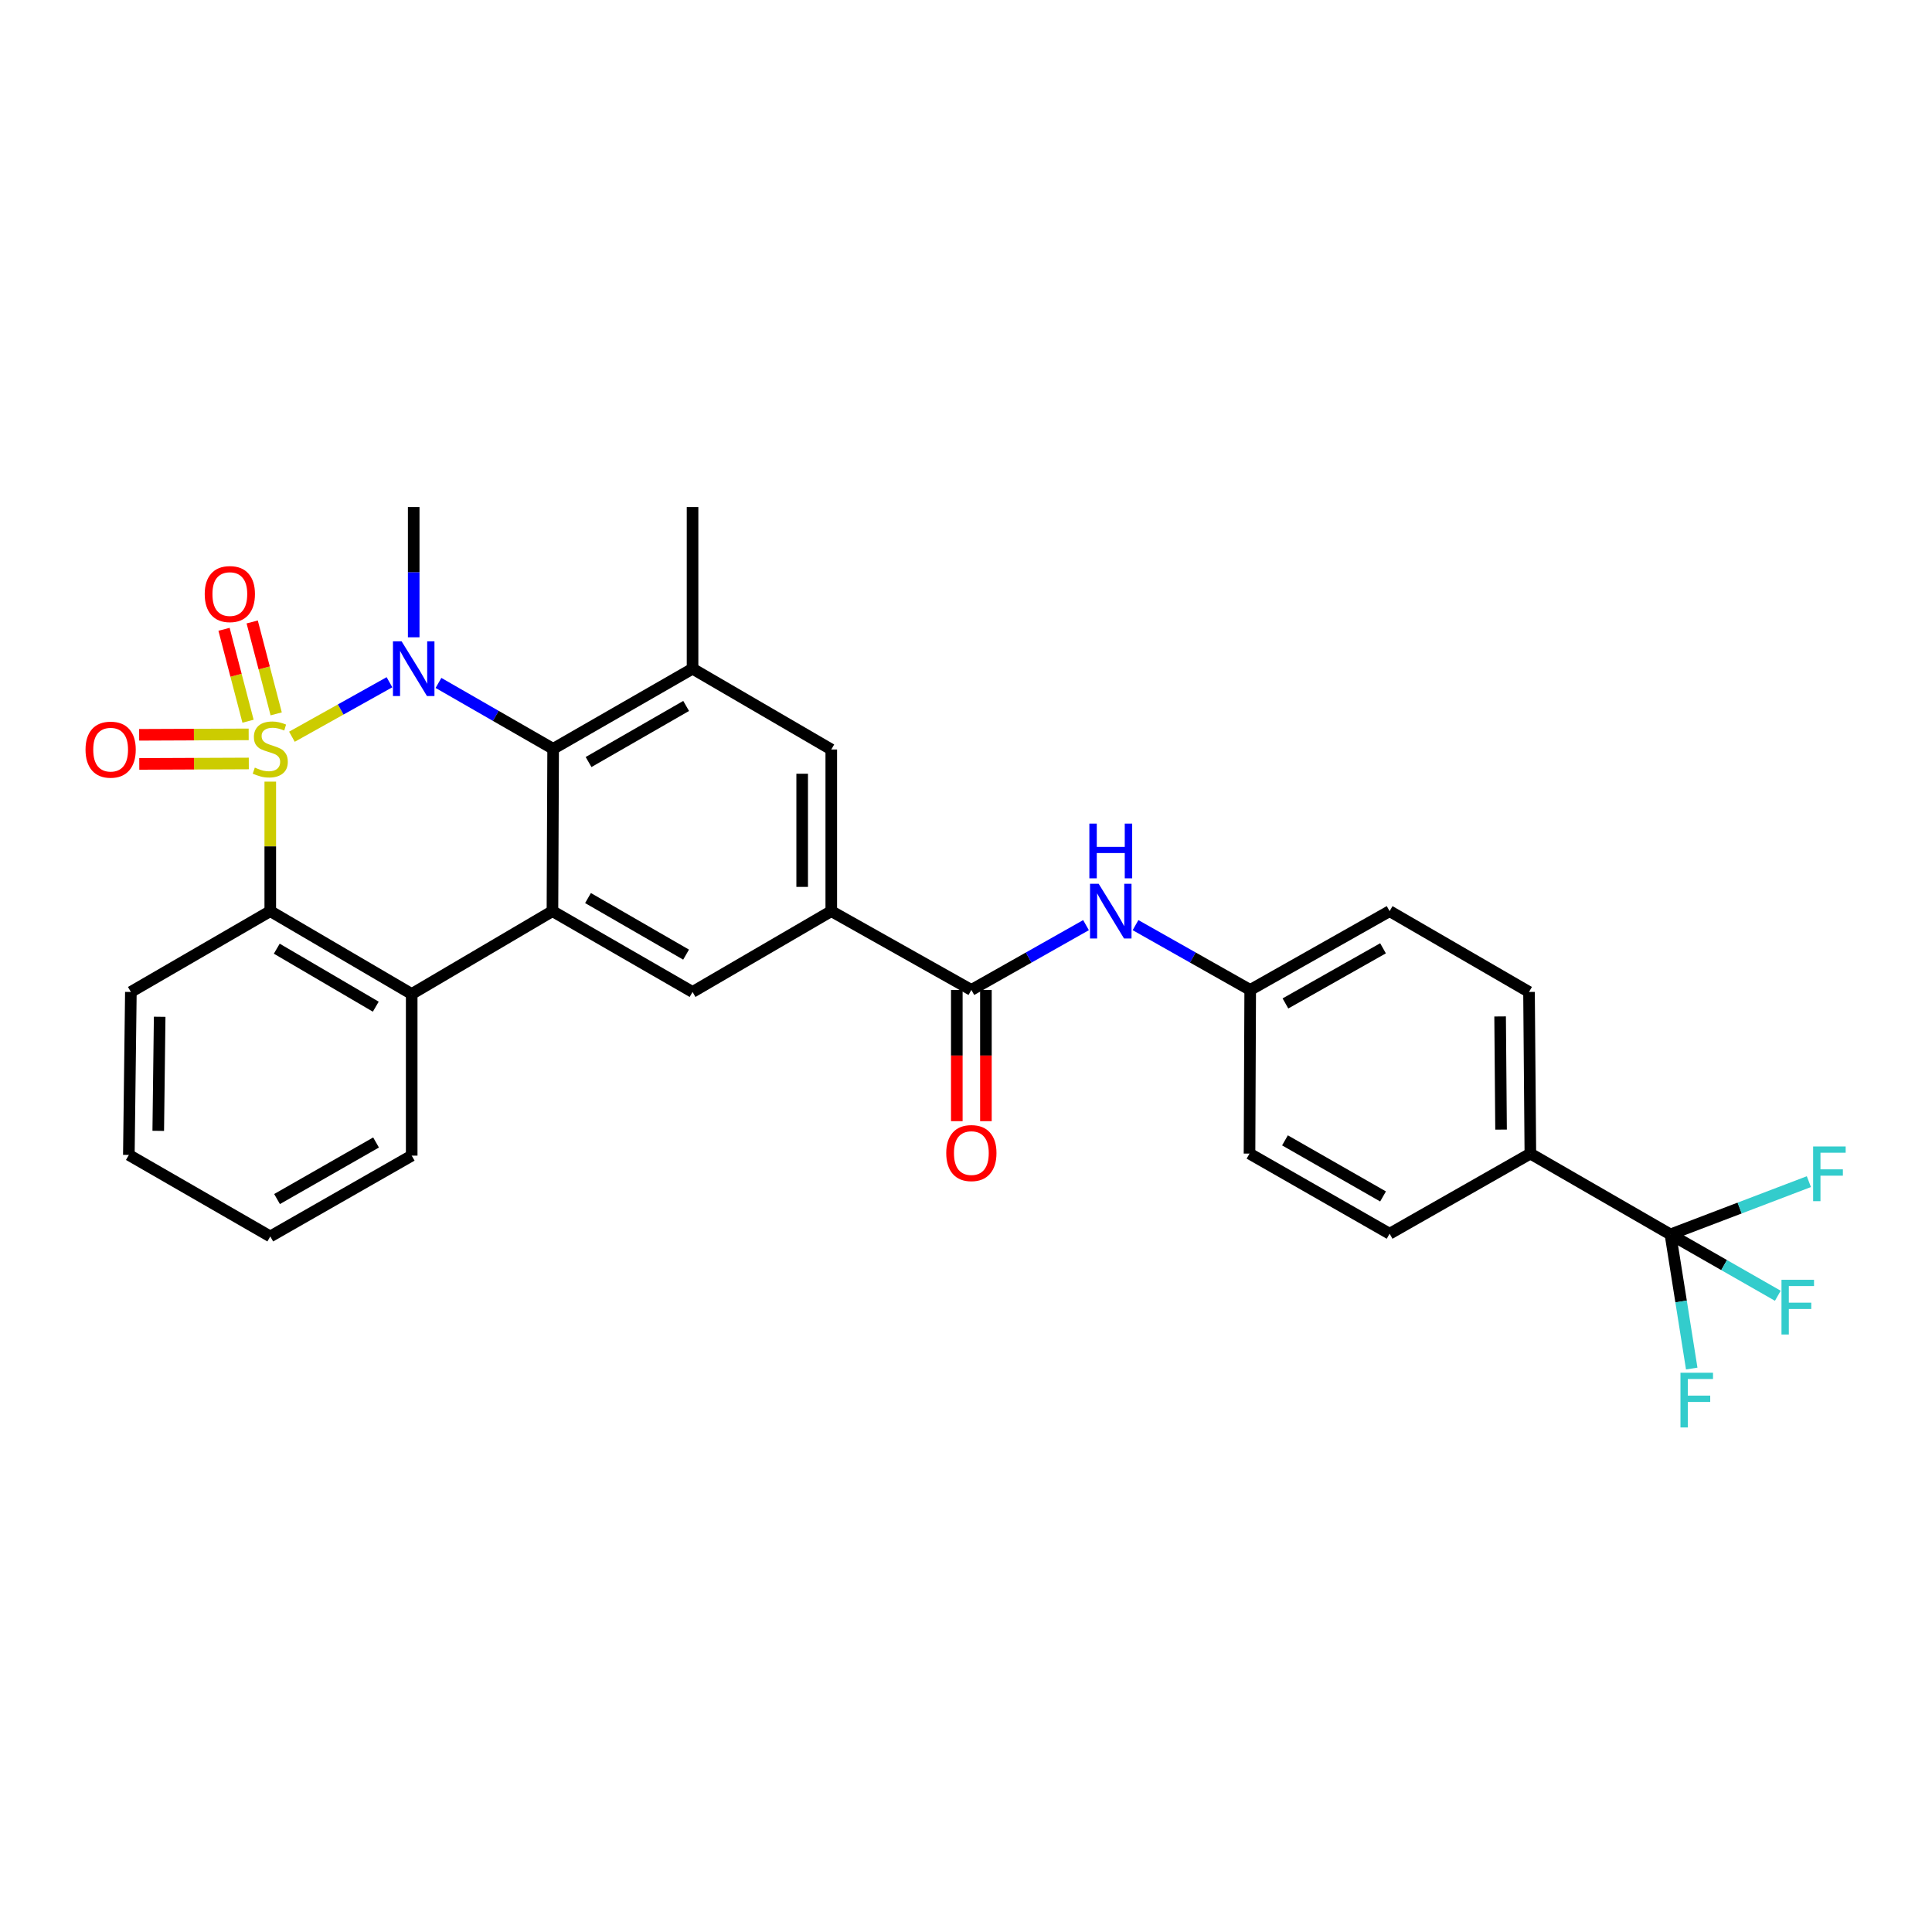 <?xml version='1.0' encoding='iso-8859-1'?>
<svg version='1.1' baseProfile='full'
              xmlns='http://www.w3.org/2000/svg'
                      xmlns:rdkit='http://www.rdkit.org/xml'
                      xmlns:xlink='http://www.w3.org/1999/xlink'
                  xml:space='preserve'
width='1000px' height='1000px' viewBox='0 0 1000 1000'>
<!-- END OF HEADER -->
<rect style='opacity:1.0;fill:#FFFFFF;stroke:none' width='1000' height='1000' x='0' y='0'> </rect>
<path class='bond-0' d='M 151.099,381.331 L 176.344,367.228' style='fill:none;fill-rule:evenodd;stroke:#CCCC00;stroke-width:6px;stroke-linecap:butt;stroke-linejoin:miter;stroke-opacity:1' />
<path class='bond-0' d='M 176.344,367.228 L 201.588,353.124' style='fill:none;fill-rule:evenodd;stroke:#0000FF;stroke-width:6px;stroke-linecap:butt;stroke-linejoin:miter;stroke-opacity:1' />
<path class='bond-3' d='M 139.893,404.572 L 139.893,438.089' style='fill:none;fill-rule:evenodd;stroke:#CCCC00;stroke-width:6px;stroke-linecap:butt;stroke-linejoin:miter;stroke-opacity:1' />
<path class='bond-3' d='M 139.893,438.089 L 139.893,471.607' style='fill:none;fill-rule:evenodd;stroke:#000000;stroke-width:6px;stroke-linecap:butt;stroke-linejoin:miter;stroke-opacity:1' />
<path class='bond-10' d='M 128.716,380.106 L 100.37,380.224' style='fill:none;fill-rule:evenodd;stroke:#CCCC00;stroke-width:6px;stroke-linecap:butt;stroke-linejoin:miter;stroke-opacity:1' />
<path class='bond-10' d='M 100.37,380.224 L 72.023,380.341' style='fill:none;fill-rule:evenodd;stroke:#FF0000;stroke-width:6px;stroke-linecap:butt;stroke-linejoin:miter;stroke-opacity:1' />
<path class='bond-10' d='M 128.779,395.17 L 100.432,395.288' style='fill:none;fill-rule:evenodd;stroke:#CCCC00;stroke-width:6px;stroke-linecap:butt;stroke-linejoin:miter;stroke-opacity:1' />
<path class='bond-10' d='M 100.432,395.288 L 72.086,395.405' style='fill:none;fill-rule:evenodd;stroke:#FF0000;stroke-width:6px;stroke-linecap:butt;stroke-linejoin:miter;stroke-opacity:1' />
<path class='bond-11' d='M 142.954,369.498 L 136.745,345.709' style='fill:none;fill-rule:evenodd;stroke:#CCCC00;stroke-width:6px;stroke-linecap:butt;stroke-linejoin:miter;stroke-opacity:1' />
<path class='bond-11' d='M 136.745,345.709 L 130.535,321.921' style='fill:none;fill-rule:evenodd;stroke:#FF0000;stroke-width:6px;stroke-linecap:butt;stroke-linejoin:miter;stroke-opacity:1' />
<path class='bond-11' d='M 128.379,373.302 L 122.169,349.514' style='fill:none;fill-rule:evenodd;stroke:#CCCC00;stroke-width:6px;stroke-linecap:butt;stroke-linejoin:miter;stroke-opacity:1' />
<path class='bond-11' d='M 122.169,349.514 L 115.959,325.725' style='fill:none;fill-rule:evenodd;stroke:#FF0000;stroke-width:6px;stroke-linecap:butt;stroke-linejoin:miter;stroke-opacity:1' />
<path class='bond-1' d='M 226.954,353.483 L 256.63,370.538' style='fill:none;fill-rule:evenodd;stroke:#0000FF;stroke-width:6px;stroke-linecap:butt;stroke-linejoin:miter;stroke-opacity:1' />
<path class='bond-1' d='M 256.63,370.538 L 286.306,387.592' style='fill:none;fill-rule:evenodd;stroke:#000000;stroke-width:6px;stroke-linecap:butt;stroke-linejoin:miter;stroke-opacity:1' />
<path class='bond-19' d='M 214.133,329.864 L 214.133,296.154' style='fill:none;fill-rule:evenodd;stroke:#0000FF;stroke-width:6px;stroke-linecap:butt;stroke-linejoin:miter;stroke-opacity:1' />
<path class='bond-19' d='M 214.133,296.154 L 214.133,262.444' style='fill:none;fill-rule:evenodd;stroke:#000000;stroke-width:6px;stroke-linecap:butt;stroke-linejoin:miter;stroke-opacity:1' />
<path class='bond-6' d='M 286.306,387.592 L 358.463,346.116' style='fill:none;fill-rule:evenodd;stroke:#000000;stroke-width:6px;stroke-linecap:butt;stroke-linejoin:miter;stroke-opacity:1' />
<path class='bond-6' d='M 304.637,394.43 L 355.146,365.397' style='fill:none;fill-rule:evenodd;stroke:#000000;stroke-width:6px;stroke-linecap:butt;stroke-linejoin:miter;stroke-opacity:1' />
<path class='bond-30' d='M 286.306,387.592 L 285.947,471.607' style='fill:none;fill-rule:evenodd;stroke:#000000;stroke-width:6px;stroke-linecap:butt;stroke-linejoin:miter;stroke-opacity:1' />
<path class='bond-2' d='M 285.947,471.607 L 213.096,514.489' style='fill:none;fill-rule:evenodd;stroke:#000000;stroke-width:6px;stroke-linecap:butt;stroke-linejoin:miter;stroke-opacity:1' />
<path class='bond-9' d='M 285.947,471.607 L 358.463,513.434' style='fill:none;fill-rule:evenodd;stroke:#000000;stroke-width:6px;stroke-linecap:butt;stroke-linejoin:miter;stroke-opacity:1' />
<path class='bond-9' d='M 304.351,464.832 L 355.112,494.111' style='fill:none;fill-rule:evenodd;stroke:#000000;stroke-width:6px;stroke-linecap:butt;stroke-linejoin:miter;stroke-opacity:1' />
<path class='bond-4' d='M 139.893,471.607 L 213.096,514.489' style='fill:none;fill-rule:evenodd;stroke:#000000;stroke-width:6px;stroke-linecap:butt;stroke-linejoin:miter;stroke-opacity:1' />
<path class='bond-4' d='M 143.259,491.037 L 194.501,521.054' style='fill:none;fill-rule:evenodd;stroke:#000000;stroke-width:6px;stroke-linecap:butt;stroke-linejoin:miter;stroke-opacity:1' />
<path class='bond-25' d='M 139.893,471.607 L 67.737,513.434' style='fill:none;fill-rule:evenodd;stroke:#000000;stroke-width:6px;stroke-linecap:butt;stroke-linejoin:miter;stroke-opacity:1' />
<path class='bond-26' d='M 213.096,514.489 L 213.096,598.152' style='fill:none;fill-rule:evenodd;stroke:#000000;stroke-width:6px;stroke-linecap:butt;stroke-linejoin:miter;stroke-opacity:1' />
<path class='bond-5' d='M 864.62,638.934 L 792.112,597.106' style='fill:none;fill-rule:evenodd;stroke:#000000;stroke-width:6px;stroke-linecap:butt;stroke-linejoin:miter;stroke-opacity:1' />
<path class='bond-16' d='M 864.62,638.934 L 870.128,673.646' style='fill:none;fill-rule:evenodd;stroke:#000000;stroke-width:6px;stroke-linecap:butt;stroke-linejoin:miter;stroke-opacity:1' />
<path class='bond-16' d='M 870.128,673.646 L 875.636,708.359' style='fill:none;fill-rule:evenodd;stroke:#33CCCC;stroke-width:6px;stroke-linecap:butt;stroke-linejoin:miter;stroke-opacity:1' />
<path class='bond-17' d='M 864.62,638.934 L 900.447,625.275' style='fill:none;fill-rule:evenodd;stroke:#000000;stroke-width:6px;stroke-linecap:butt;stroke-linejoin:miter;stroke-opacity:1' />
<path class='bond-17' d='M 900.447,625.275 L 936.273,611.616' style='fill:none;fill-rule:evenodd;stroke:#33CCCC;stroke-width:6px;stroke-linecap:butt;stroke-linejoin:miter;stroke-opacity:1' />
<path class='bond-18' d='M 864.62,638.934 L 892.41,654.808' style='fill:none;fill-rule:evenodd;stroke:#000000;stroke-width:6px;stroke-linecap:butt;stroke-linejoin:miter;stroke-opacity:1' />
<path class='bond-18' d='M 892.41,654.808 L 920.199,670.683' style='fill:none;fill-rule:evenodd;stroke:#33CCCC;stroke-width:6px;stroke-linecap:butt;stroke-linejoin:miter;stroke-opacity:1' />
<path class='bond-12' d='M 358.463,346.116 L 430.268,387.935' style='fill:none;fill-rule:evenodd;stroke:#000000;stroke-width:6px;stroke-linecap:butt;stroke-linejoin:miter;stroke-opacity:1' />
<path class='bond-27' d='M 358.463,346.116 L 358.463,262.444' style='fill:none;fill-rule:evenodd;stroke:#000000;stroke-width:6px;stroke-linecap:butt;stroke-linejoin:miter;stroke-opacity:1' />
<path class='bond-7' d='M 502.775,512.388 L 430.268,471.607' style='fill:none;fill-rule:evenodd;stroke:#000000;stroke-width:6px;stroke-linecap:butt;stroke-linejoin:miter;stroke-opacity:1' />
<path class='bond-13' d='M 502.775,512.388 L 532.448,495.618' style='fill:none;fill-rule:evenodd;stroke:#000000;stroke-width:6px;stroke-linecap:butt;stroke-linejoin:miter;stroke-opacity:1' />
<path class='bond-13' d='M 532.448,495.618 L 562.12,478.848' style='fill:none;fill-rule:evenodd;stroke:#0000FF;stroke-width:6px;stroke-linecap:butt;stroke-linejoin:miter;stroke-opacity:1' />
<path class='bond-15' d='M 495.244,512.388 L 495.244,546.353' style='fill:none;fill-rule:evenodd;stroke:#000000;stroke-width:6px;stroke-linecap:butt;stroke-linejoin:miter;stroke-opacity:1' />
<path class='bond-15' d='M 495.244,546.353 L 495.244,580.317' style='fill:none;fill-rule:evenodd;stroke:#FF0000;stroke-width:6px;stroke-linecap:butt;stroke-linejoin:miter;stroke-opacity:1' />
<path class='bond-15' d='M 510.307,512.388 L 510.307,546.353' style='fill:none;fill-rule:evenodd;stroke:#000000;stroke-width:6px;stroke-linecap:butt;stroke-linejoin:miter;stroke-opacity:1' />
<path class='bond-15' d='M 510.307,546.353 L 510.307,580.317' style='fill:none;fill-rule:evenodd;stroke:#FF0000;stroke-width:6px;stroke-linecap:butt;stroke-linejoin:miter;stroke-opacity:1' />
<path class='bond-8' d='M 430.268,471.607 L 358.463,513.434' style='fill:none;fill-rule:evenodd;stroke:#000000;stroke-width:6px;stroke-linecap:butt;stroke-linejoin:miter;stroke-opacity:1' />
<path class='bond-32' d='M 430.268,471.607 L 430.268,387.935' style='fill:none;fill-rule:evenodd;stroke:#000000;stroke-width:6px;stroke-linecap:butt;stroke-linejoin:miter;stroke-opacity:1' />
<path class='bond-32' d='M 415.204,459.056 L 415.204,400.486' style='fill:none;fill-rule:evenodd;stroke:#000000;stroke-width:6px;stroke-linecap:butt;stroke-linejoin:miter;stroke-opacity:1' />
<path class='bond-22' d='M 587.744,478.846 L 617.425,495.617' style='fill:none;fill-rule:evenodd;stroke:#0000FF;stroke-width:6px;stroke-linecap:butt;stroke-linejoin:miter;stroke-opacity:1' />
<path class='bond-22' d='M 617.425,495.617 L 647.105,512.388' style='fill:none;fill-rule:evenodd;stroke:#000000;stroke-width:6px;stroke-linecap:butt;stroke-linejoin:miter;stroke-opacity:1' />
<path class='bond-14' d='M 792.112,597.106 L 791.418,513.434' style='fill:none;fill-rule:evenodd;stroke:#000000;stroke-width:6px;stroke-linecap:butt;stroke-linejoin:miter;stroke-opacity:1' />
<path class='bond-14' d='M 776.945,584.68 L 776.458,526.11' style='fill:none;fill-rule:evenodd;stroke:#000000;stroke-width:6px;stroke-linecap:butt;stroke-linejoin:miter;stroke-opacity:1' />
<path class='bond-33' d='M 792.112,597.106 L 719.261,638.574' style='fill:none;fill-rule:evenodd;stroke:#000000;stroke-width:6px;stroke-linecap:butt;stroke-linejoin:miter;stroke-opacity:1' />
<path class='bond-20' d='M 791.418,513.434 L 719.261,471.607' style='fill:none;fill-rule:evenodd;stroke:#000000;stroke-width:6px;stroke-linecap:butt;stroke-linejoin:miter;stroke-opacity:1' />
<path class='bond-21' d='M 719.261,638.574 L 646.745,597.106' style='fill:none;fill-rule:evenodd;stroke:#000000;stroke-width:6px;stroke-linecap:butt;stroke-linejoin:miter;stroke-opacity:1' />
<path class='bond-21' d='M 715.862,619.277 L 665.1,590.249' style='fill:none;fill-rule:evenodd;stroke:#000000;stroke-width:6px;stroke-linecap:butt;stroke-linejoin:miter;stroke-opacity:1' />
<path class='bond-23' d='M 647.105,512.388 L 646.745,597.106' style='fill:none;fill-rule:evenodd;stroke:#000000;stroke-width:6px;stroke-linecap:butt;stroke-linejoin:miter;stroke-opacity:1' />
<path class='bond-24' d='M 647.105,512.388 L 719.261,471.607' style='fill:none;fill-rule:evenodd;stroke:#000000;stroke-width:6px;stroke-linecap:butt;stroke-linejoin:miter;stroke-opacity:1' />
<path class='bond-24' d='M 665.34,519.385 L 715.85,490.838' style='fill:none;fill-rule:evenodd;stroke:#000000;stroke-width:6px;stroke-linecap:butt;stroke-linejoin:miter;stroke-opacity:1' />
<path class='bond-28' d='M 67.737,513.434 L 66.691,597.792' style='fill:none;fill-rule:evenodd;stroke:#000000;stroke-width:6px;stroke-linecap:butt;stroke-linejoin:miter;stroke-opacity:1' />
<path class='bond-28' d='M 82.643,526.275 L 81.91,585.325' style='fill:none;fill-rule:evenodd;stroke:#000000;stroke-width:6px;stroke-linecap:butt;stroke-linejoin:miter;stroke-opacity:1' />
<path class='bond-31' d='M 213.096,598.152 L 139.893,639.98' style='fill:none;fill-rule:evenodd;stroke:#000000;stroke-width:6px;stroke-linecap:butt;stroke-linejoin:miter;stroke-opacity:1' />
<path class='bond-31' d='M 194.642,591.347 L 143.4,620.626' style='fill:none;fill-rule:evenodd;stroke:#000000;stroke-width:6px;stroke-linecap:butt;stroke-linejoin:miter;stroke-opacity:1' />
<path class='bond-29' d='M 66.691,597.792 L 139.893,639.98' style='fill:none;fill-rule:evenodd;stroke:#000000;stroke-width:6px;stroke-linecap:butt;stroke-linejoin:miter;stroke-opacity:1' />
<path  class='atom-0' d='M 131.893 397.312
Q 132.213 397.432, 133.533 397.992
Q 134.853 398.552, 136.293 398.912
Q 137.773 399.232, 139.213 399.232
Q 141.893 399.232, 143.453 397.952
Q 145.013 396.632, 145.013 394.352
Q 145.013 392.792, 144.213 391.832
Q 143.453 390.872, 142.253 390.352
Q 141.053 389.832, 139.053 389.232
Q 136.533 388.472, 135.013 387.752
Q 133.533 387.032, 132.453 385.512
Q 131.413 383.992, 131.413 381.432
Q 131.413 377.872, 133.813 375.672
Q 136.253 373.472, 141.053 373.472
Q 144.333 373.472, 148.053 375.032
L 147.133 378.112
Q 143.733 376.712, 141.173 376.712
Q 138.413 376.712, 136.893 377.872
Q 135.373 378.992, 135.413 380.952
Q 135.413 382.472, 136.173 383.392
Q 136.973 384.312, 138.093 384.832
Q 139.253 385.352, 141.173 385.952
Q 143.733 386.752, 145.253 387.552
Q 146.773 388.352, 147.853 389.992
Q 148.973 391.592, 148.973 394.352
Q 148.973 398.272, 146.333 400.392
Q 143.733 402.472, 139.373 402.472
Q 136.853 402.472, 134.933 401.912
Q 133.053 401.392, 130.813 400.472
L 131.893 397.312
' fill='#CCCC00'/>
<path  class='atom-1' d='M 207.873 331.956
L 217.153 346.956
Q 218.073 348.436, 219.553 351.116
Q 221.033 353.796, 221.113 353.956
L 221.113 331.956
L 224.873 331.956
L 224.873 360.276
L 220.993 360.276
L 211.033 343.876
Q 209.873 341.956, 208.633 339.756
Q 207.433 337.556, 207.073 336.876
L 207.073 360.276
L 203.393 360.276
L 203.393 331.956
L 207.873 331.956
' fill='#0000FF'/>
<path  class='atom-11' d='M 44.267 388.015
Q 44.267 381.215, 47.627 377.415
Q 50.987 373.615, 57.267 373.615
Q 63.547 373.615, 66.907 377.415
Q 70.267 381.215, 70.267 388.015
Q 70.267 394.895, 66.867 398.815
Q 63.467 402.695, 57.267 402.695
Q 51.027 402.695, 47.627 398.815
Q 44.267 394.935, 44.267 388.015
M 57.267 399.495
Q 61.587 399.495, 63.907 396.615
Q 66.267 393.695, 66.267 388.015
Q 66.267 382.455, 63.907 379.655
Q 61.587 376.815, 57.267 376.815
Q 52.947 376.815, 50.587 379.615
Q 48.267 382.415, 48.267 388.015
Q 48.267 393.735, 50.587 396.615
Q 52.947 399.495, 57.267 399.495
' fill='#FF0000'/>
<path  class='atom-12' d='M 105.963 307.49
Q 105.963 300.69, 109.323 296.89
Q 112.683 293.09, 118.963 293.09
Q 125.243 293.09, 128.603 296.89
Q 131.963 300.69, 131.963 307.49
Q 131.963 314.37, 128.563 318.29
Q 125.163 322.17, 118.963 322.17
Q 112.723 322.17, 109.323 318.29
Q 105.963 314.41, 105.963 307.49
M 118.963 318.97
Q 123.283 318.97, 125.603 316.09
Q 127.963 313.17, 127.963 307.49
Q 127.963 301.93, 125.603 299.13
Q 123.283 296.29, 118.963 296.29
Q 114.643 296.29, 112.283 299.09
Q 109.963 301.89, 109.963 307.49
Q 109.963 313.21, 112.283 316.09
Q 114.643 318.97, 118.963 318.97
' fill='#FF0000'/>
<path  class='atom-14' d='M 568.672 457.447
L 577.952 472.447
Q 578.872 473.927, 580.352 476.607
Q 581.832 479.287, 581.912 479.447
L 581.912 457.447
L 585.672 457.447
L 585.672 485.767
L 581.792 485.767
L 571.832 469.367
Q 570.672 467.447, 569.432 465.247
Q 568.232 463.047, 567.872 462.367
L 567.872 485.767
L 564.192 485.767
L 564.192 457.447
L 568.672 457.447
' fill='#0000FF'/>
<path  class='atom-14' d='M 563.852 426.295
L 567.692 426.295
L 567.692 438.335
L 582.172 438.335
L 582.172 426.295
L 586.012 426.295
L 586.012 454.615
L 582.172 454.615
L 582.172 441.535
L 567.692 441.535
L 567.692 454.615
L 563.852 454.615
L 563.852 426.295
' fill='#0000FF'/>
<path  class='atom-16' d='M 489.775 596.826
Q 489.775 590.026, 493.135 586.226
Q 496.495 582.426, 502.775 582.426
Q 509.055 582.426, 512.415 586.226
Q 515.775 590.026, 515.775 596.826
Q 515.775 603.706, 512.375 607.626
Q 508.975 611.506, 502.775 611.506
Q 496.535 611.506, 493.135 607.626
Q 489.775 603.746, 489.775 596.826
M 502.775 608.306
Q 507.095 608.306, 509.415 605.426
Q 511.775 602.506, 511.775 596.826
Q 511.775 591.266, 509.415 588.466
Q 507.095 585.626, 502.775 585.626
Q 498.455 585.626, 496.095 588.426
Q 493.775 591.226, 493.775 596.826
Q 493.775 602.546, 496.095 605.426
Q 498.455 608.306, 502.775 608.306
' fill='#FF0000'/>
<path  class='atom-17' d='M 869.808 710.529
L 886.648 710.529
L 886.648 713.769
L 873.608 713.769
L 873.608 722.369
L 885.208 722.369
L 885.208 725.649
L 873.608 725.649
L 873.608 738.849
L 869.808 738.849
L 869.808 710.529
' fill='#33CCCC'/>
<path  class='atom-18' d='M 938.474 593.407
L 955.314 593.407
L 955.314 596.647
L 942.274 596.647
L 942.274 605.247
L 953.874 605.247
L 953.874 608.527
L 942.274 608.527
L 942.274 621.727
L 938.474 621.727
L 938.474 593.407
' fill='#33CCCC'/>
<path  class='atom-19' d='M 922.096 662.417
L 938.936 662.417
L 938.936 665.657
L 925.896 665.657
L 925.896 674.257
L 937.496 674.257
L 937.496 677.537
L 925.896 677.537
L 925.896 690.737
L 922.096 690.737
L 922.096 662.417
' fill='#33CCCC'/>
</svg>
